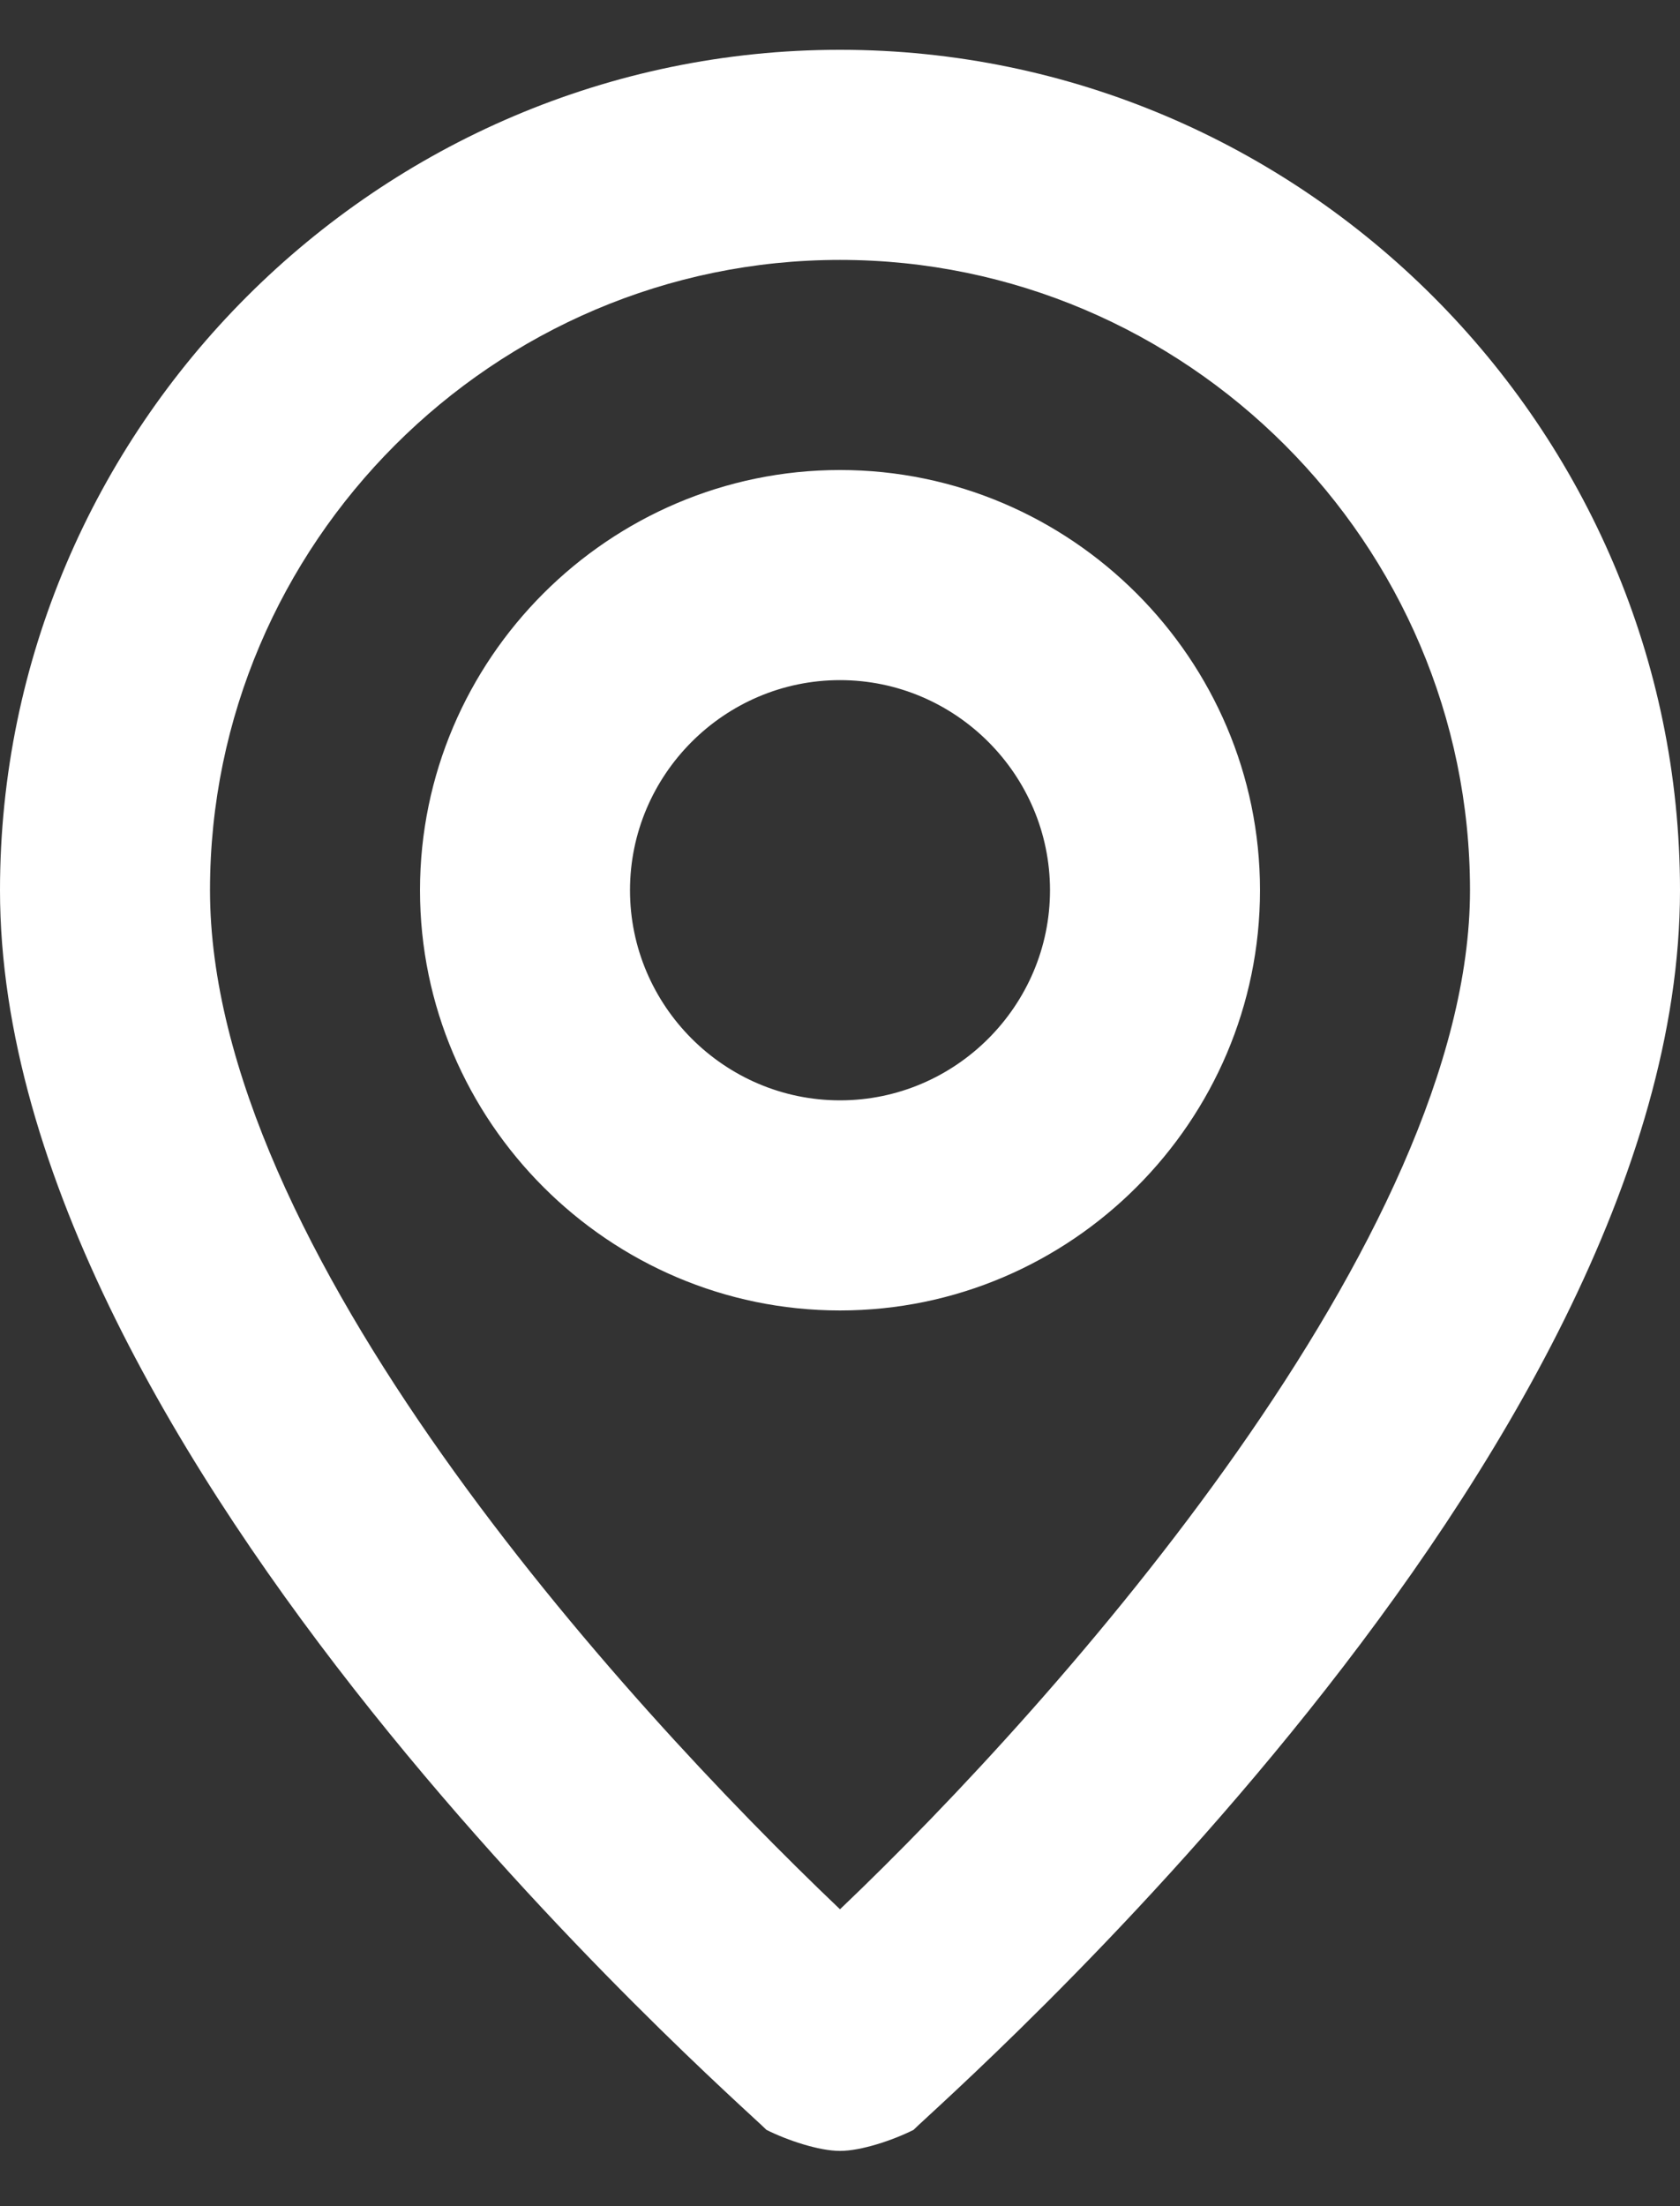 <svg width="16" height="21" viewBox="0 0 16 21" fill="none" xmlns="http://www.w3.org/2000/svg">
<rect x="0" y="0" width="16" height="21" fill="#333333" stroke="none"/>
<path d="M8 0.474C3.6 0.474 0 4.074 0 8.474C0 13.874 7 19.974 7.3 20.274C7.5 20.374 7.8 20.474 8 20.474C8.2 20.474 8.5 20.374 8.7 20.274C9 19.974 16 13.874 16 8.474C16 4.074 12.4 0.474 8 0.474ZM8 18.174C5.9 16.174 2 11.874 2 8.474C2 5.174 4.7 2.474 8 2.474C11.3 2.474 14 5.174 14 8.474C14 11.774 10.1 16.174 8 18.174ZM8 4.474C5.8 4.474 4 6.274 4 8.474C4 10.674 5.8 12.474 8 12.474C10.2 12.474 12 10.674 12 8.474C12 6.274 10.2 4.474 8 4.474ZM8 10.474C6.9 10.474 6 9.574 6 8.474C6 7.374 6.9 6.474 8 6.474C9.1 6.474 10 7.374 10 8.474C10 9.574 9.1 10.474 8 10.474Z" fill="white"/>
</svg>
